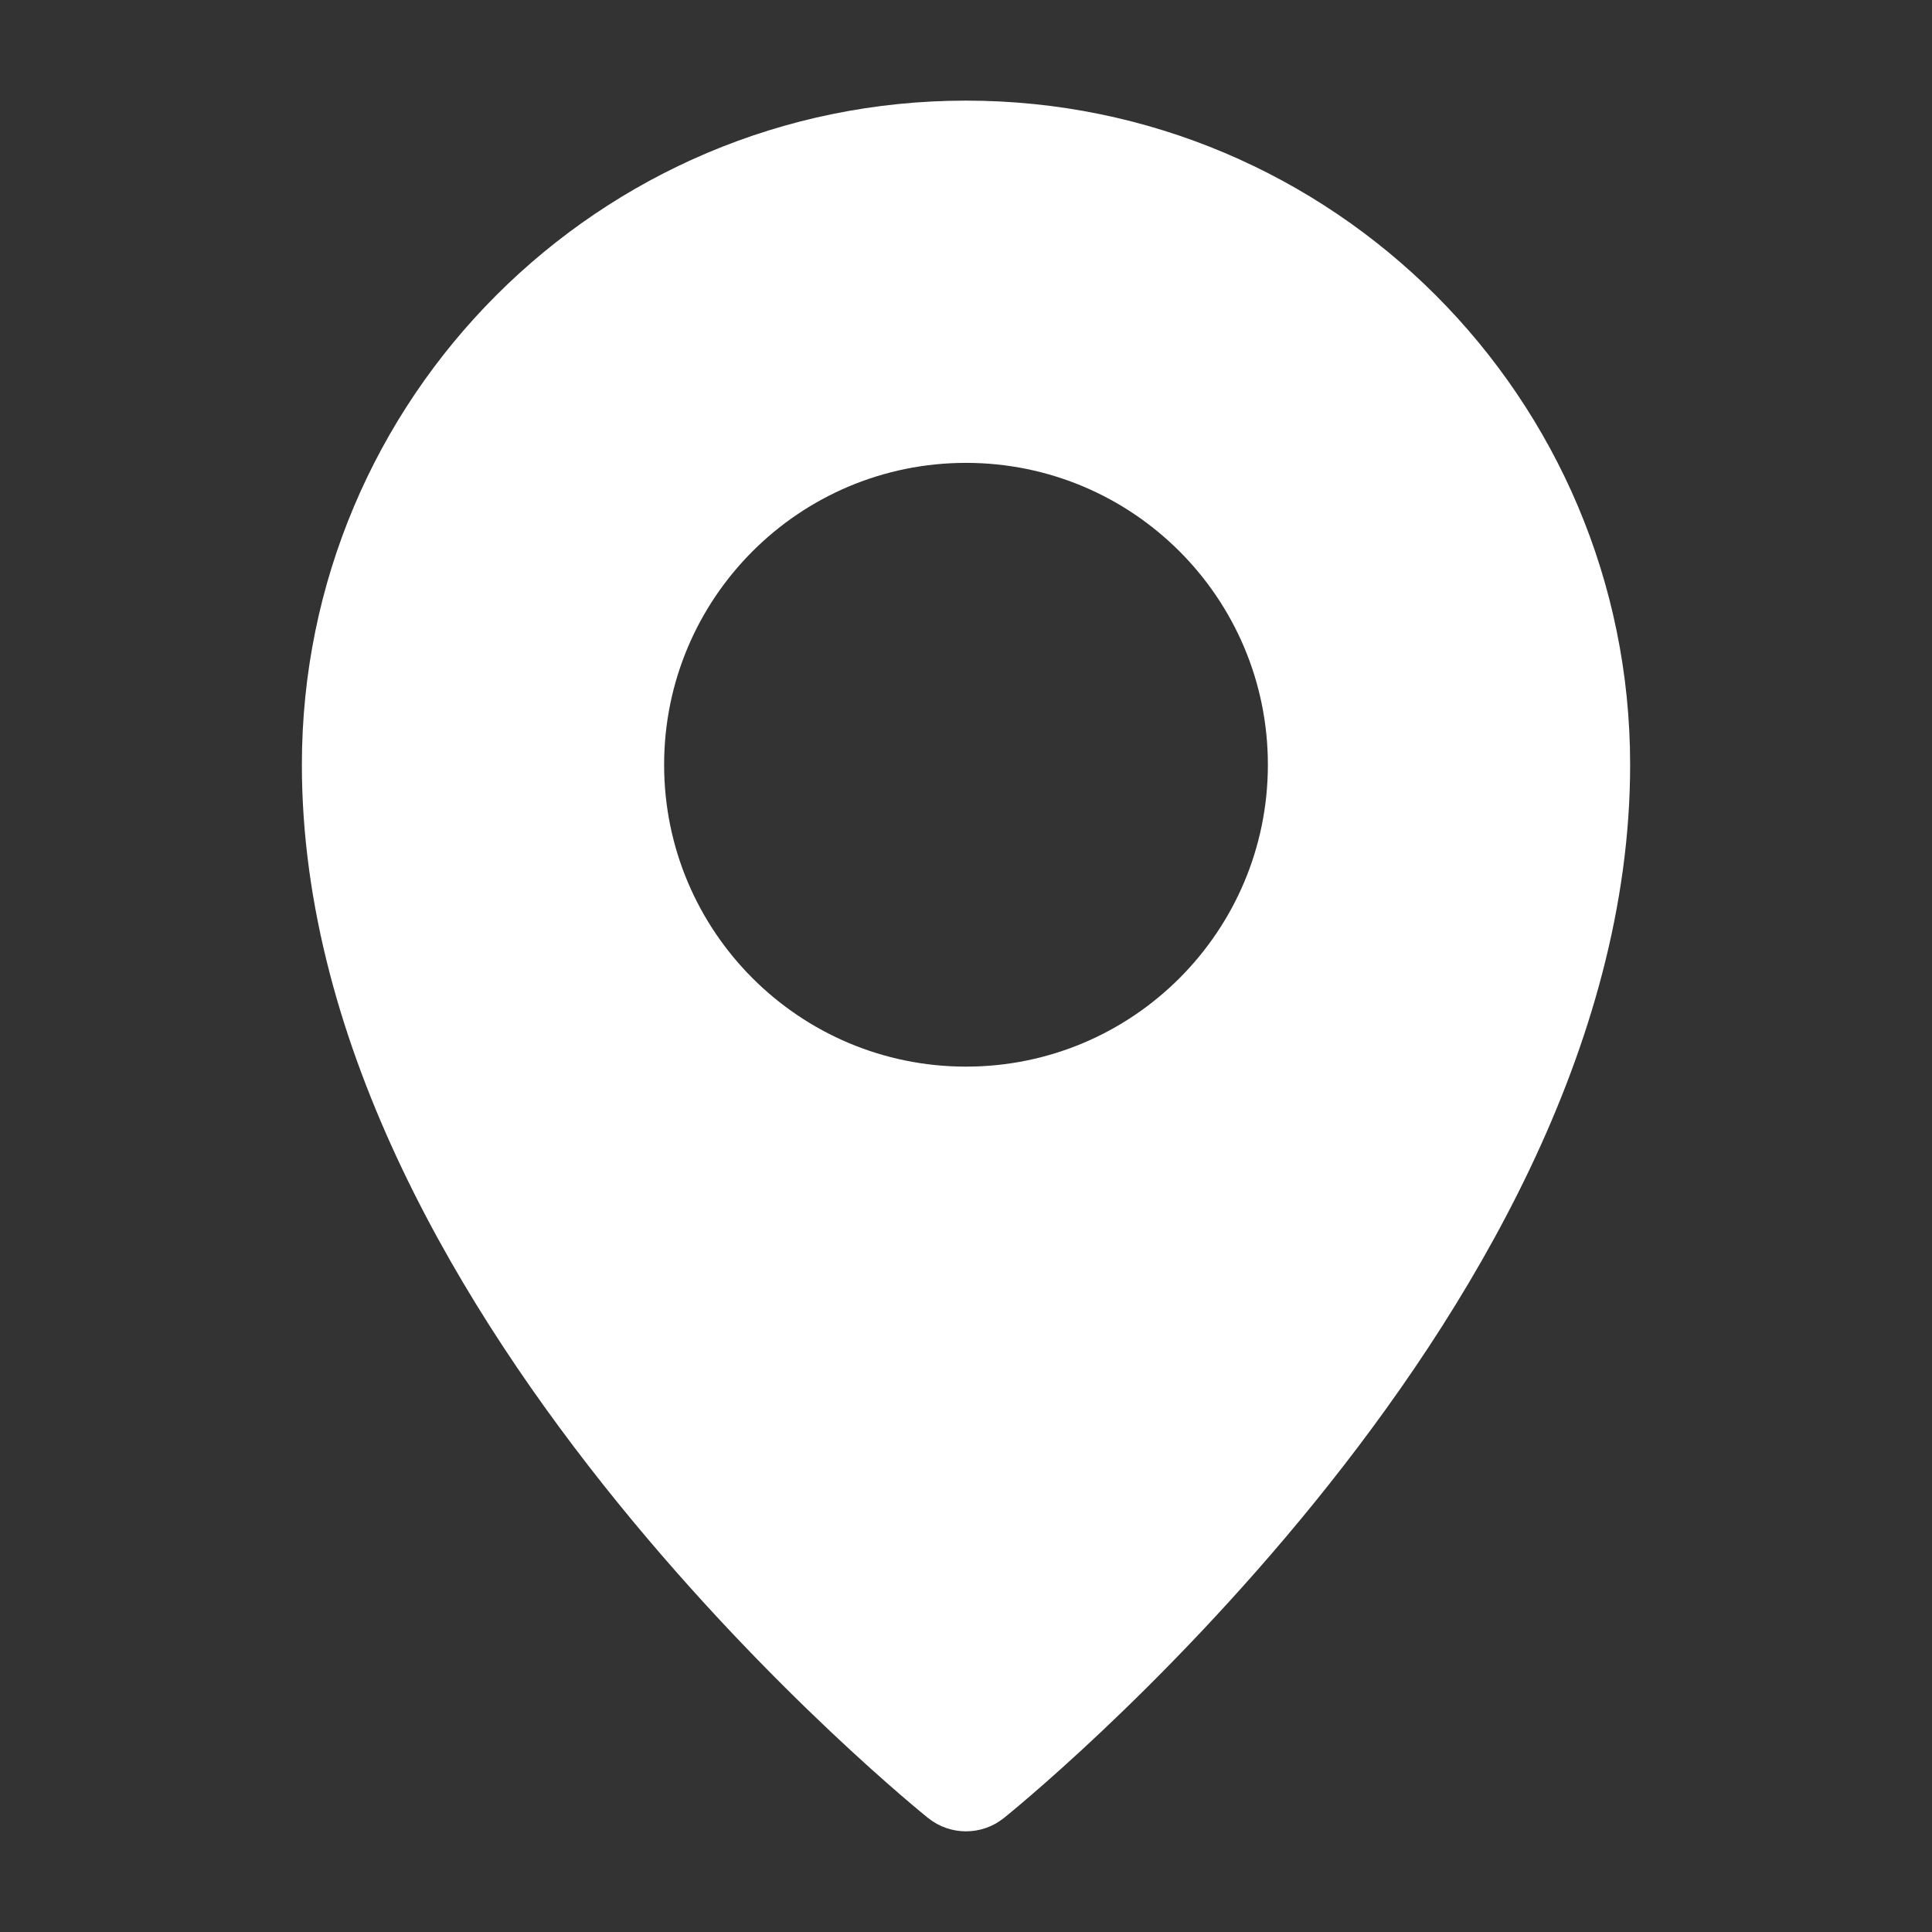 <?xml version="1.0" encoding="UTF-8"?> <svg xmlns="http://www.w3.org/2000/svg" width="232" height="232" viewBox="0 0 232 232" fill="none"><rect x="0" y="0" width="232" height="232" fill="#333333" stroke="none"/> <path d="M36.25 91.833C36.25 47.788 71.955 12.083 116 12.083C160.044 12.083 195.751 47.788 195.751 91.833C195.751 125.819 176.286 157.679 157.882 180.378C148.568 191.865 139.271 201.315 132.306 207.893C128.819 211.186 125.905 213.771 123.849 215.543C122.82 216.429 122.006 217.113 121.441 217.582C121.158 217.815 120.938 217.996 120.785 218.121L120.605 218.267L120.554 218.307L120.538 218.321C120.538 218.321 120.529 218.327 116 212.666C111.471 218.327 111.467 218.324 111.467 218.324L111.446 218.307L111.395 218.267L111.215 218.121C111.062 217.996 110.842 217.815 110.559 217.582C109.994 217.113 109.18 216.429 108.151 215.543C106.095 213.771 103.181 211.186 99.694 207.893C92.729 201.315 83.432 191.865 74.119 180.378C55.714 157.679 36.25 125.819 36.25 91.833ZM116 212.666L120.538 218.321C117.89 220.44 114.115 220.443 111.467 218.324L116 212.666ZM79.75 91.833C79.75 111.853 95.98 128.083 116 128.083C136.02 128.083 152.25 111.853 152.25 91.833C152.25 71.813 136.02 55.583 116 55.583C95.98 55.583 79.75 71.813 79.75 91.833Z" fill="white"></path> </svg> 